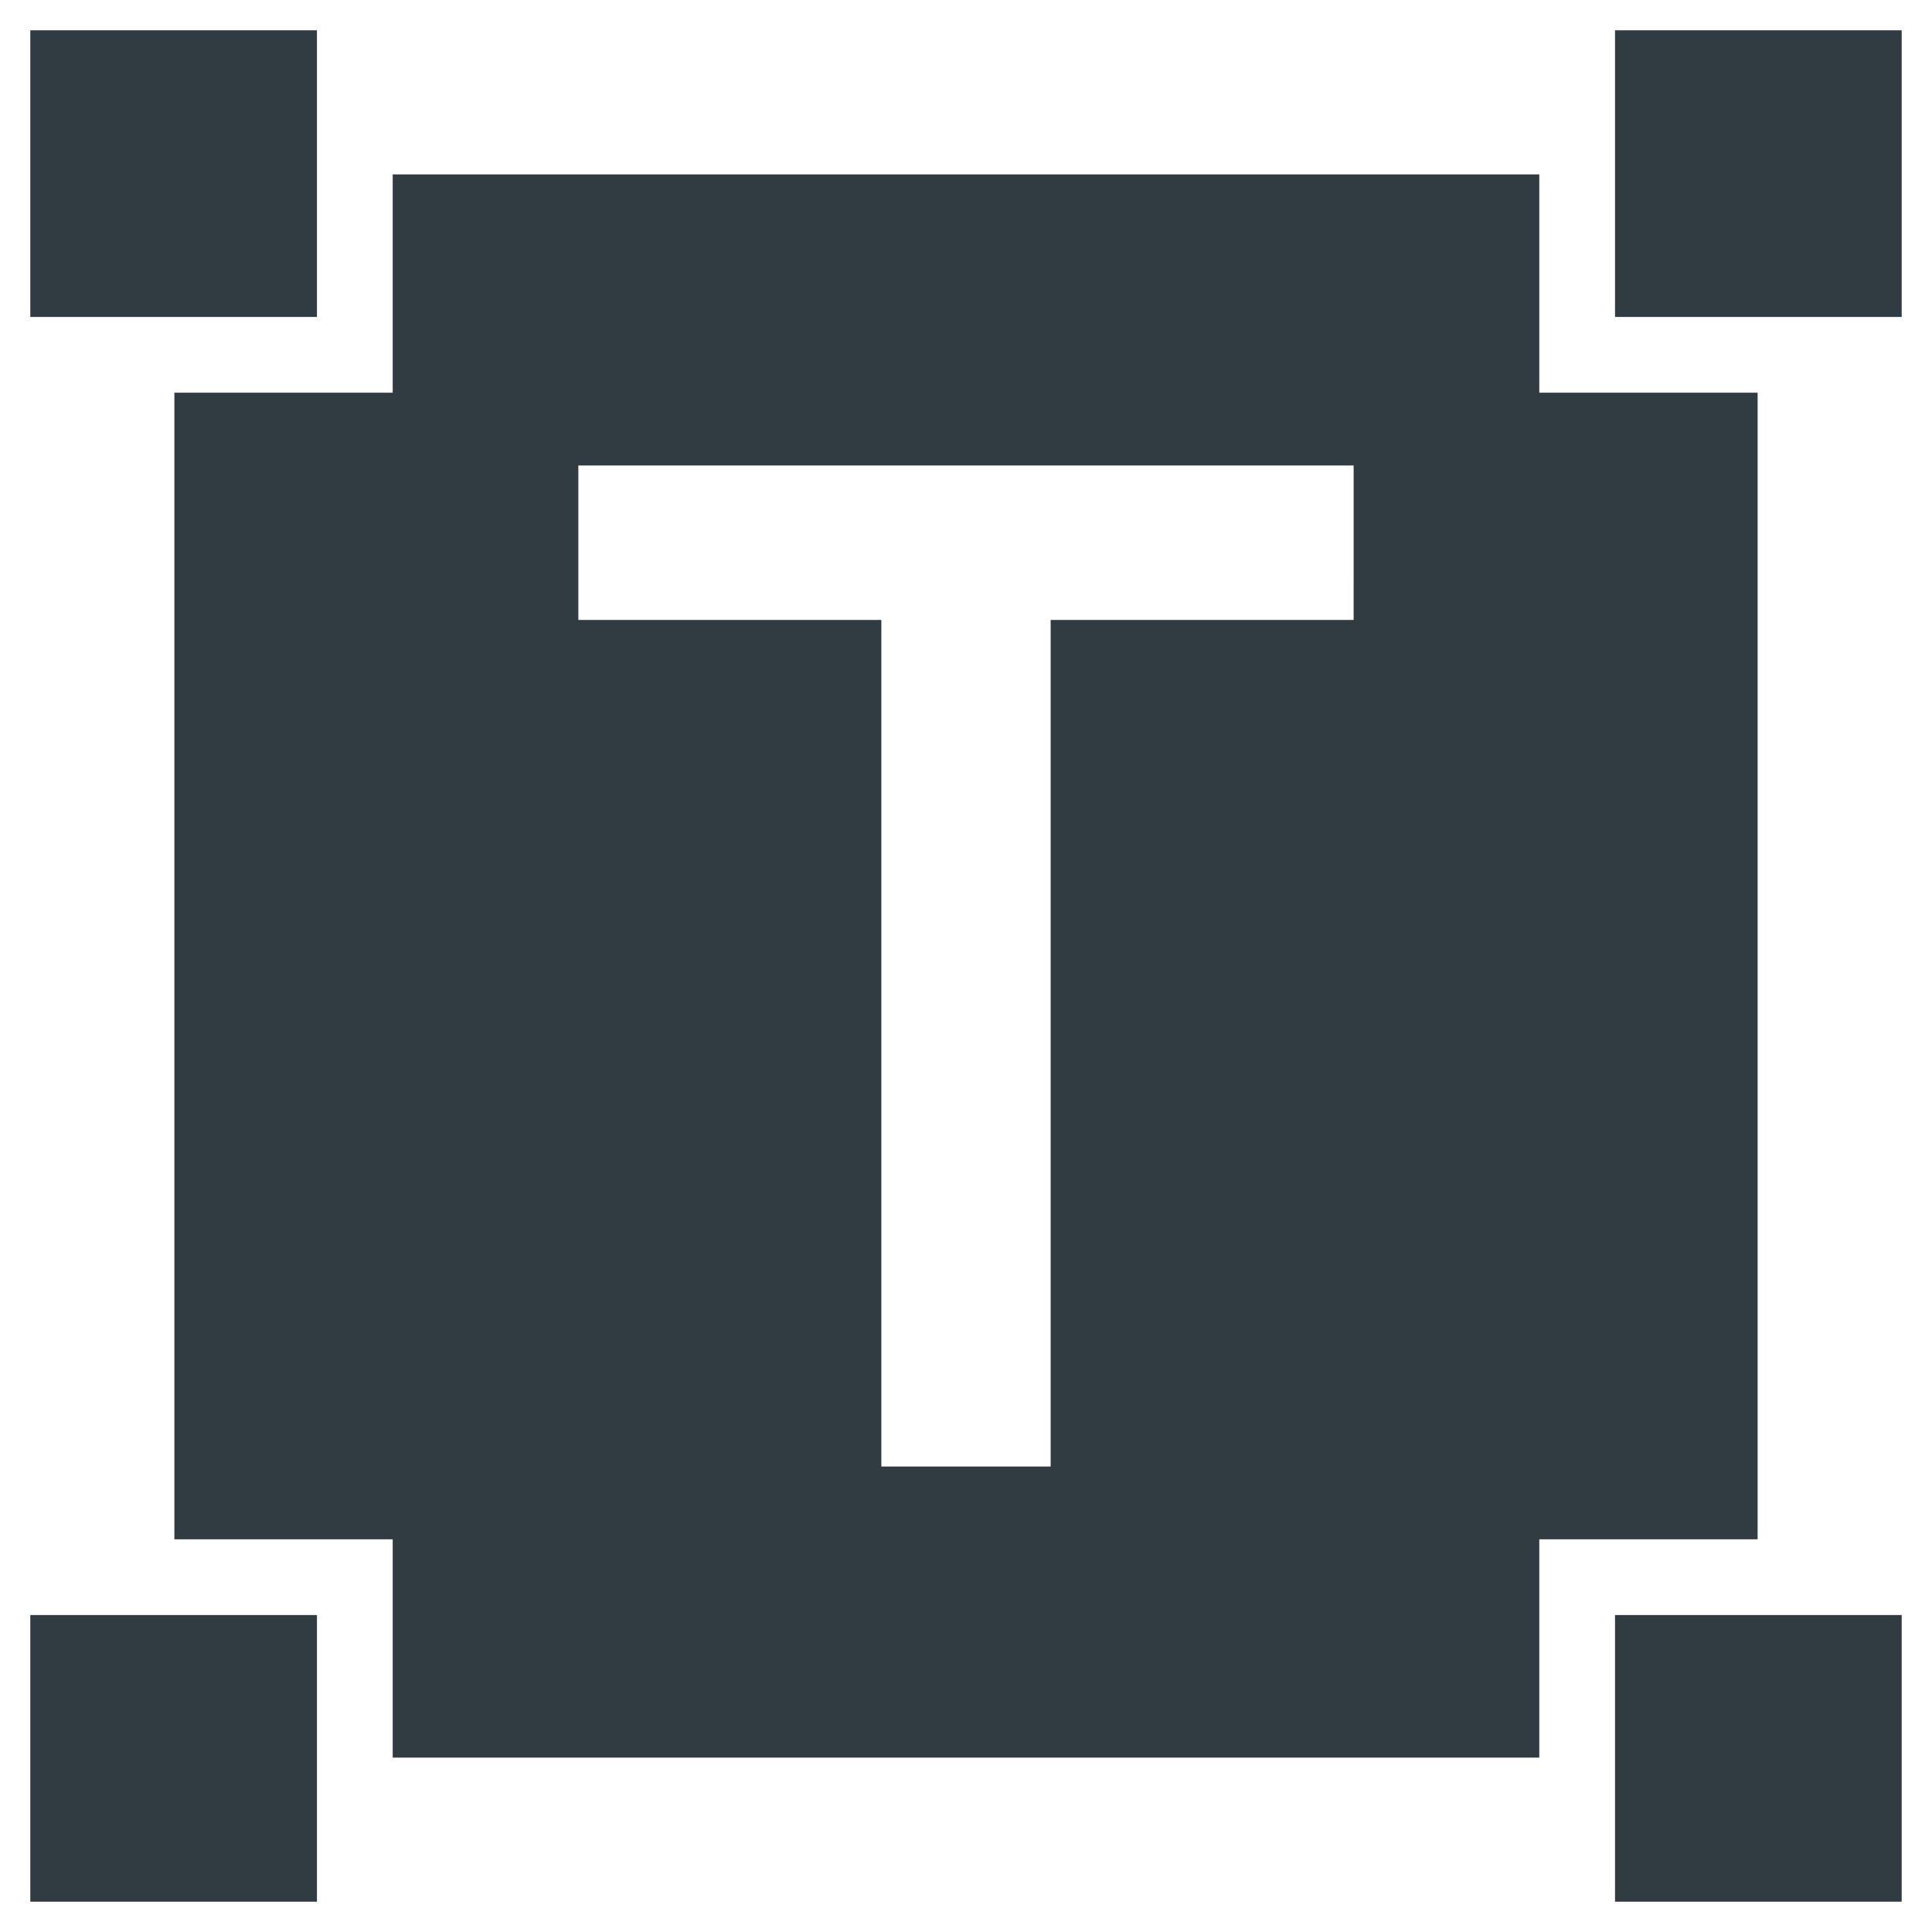 <?xml version="1.0" encoding="UTF-8"?>
<!-- Uploaded to: SVG Repo, www.svgrepo.com, Generator: SVG Repo Mixer Tools -->
<svg width="800px" height="800px" version="1.1" viewBox="144 144 512 512" xmlns="http://www.w3.org/2000/svg">
 <g fill="#303c42">
  <path d="m572 152.03h75.965v75.965h-75.965z"/>
  <path d="m152.03 152.03h75.965v75.965h-75.965z"/>
  <path d="m572 572h75.965v75.965h-75.965z"/>
  <path d="m551.93 248.07v-57.859h-303.86v57.859h-57.859v303.86h57.859v57.859h303.86v-57.859h57.859v-303.86zm-49.203 60.219h-80.293v224.35h-44.871v-224.35h-80.293v-40.934h205.46z"/>
  <path d="m152.03 572h75.965v75.965h-75.965z"/>
 </g>
</svg>